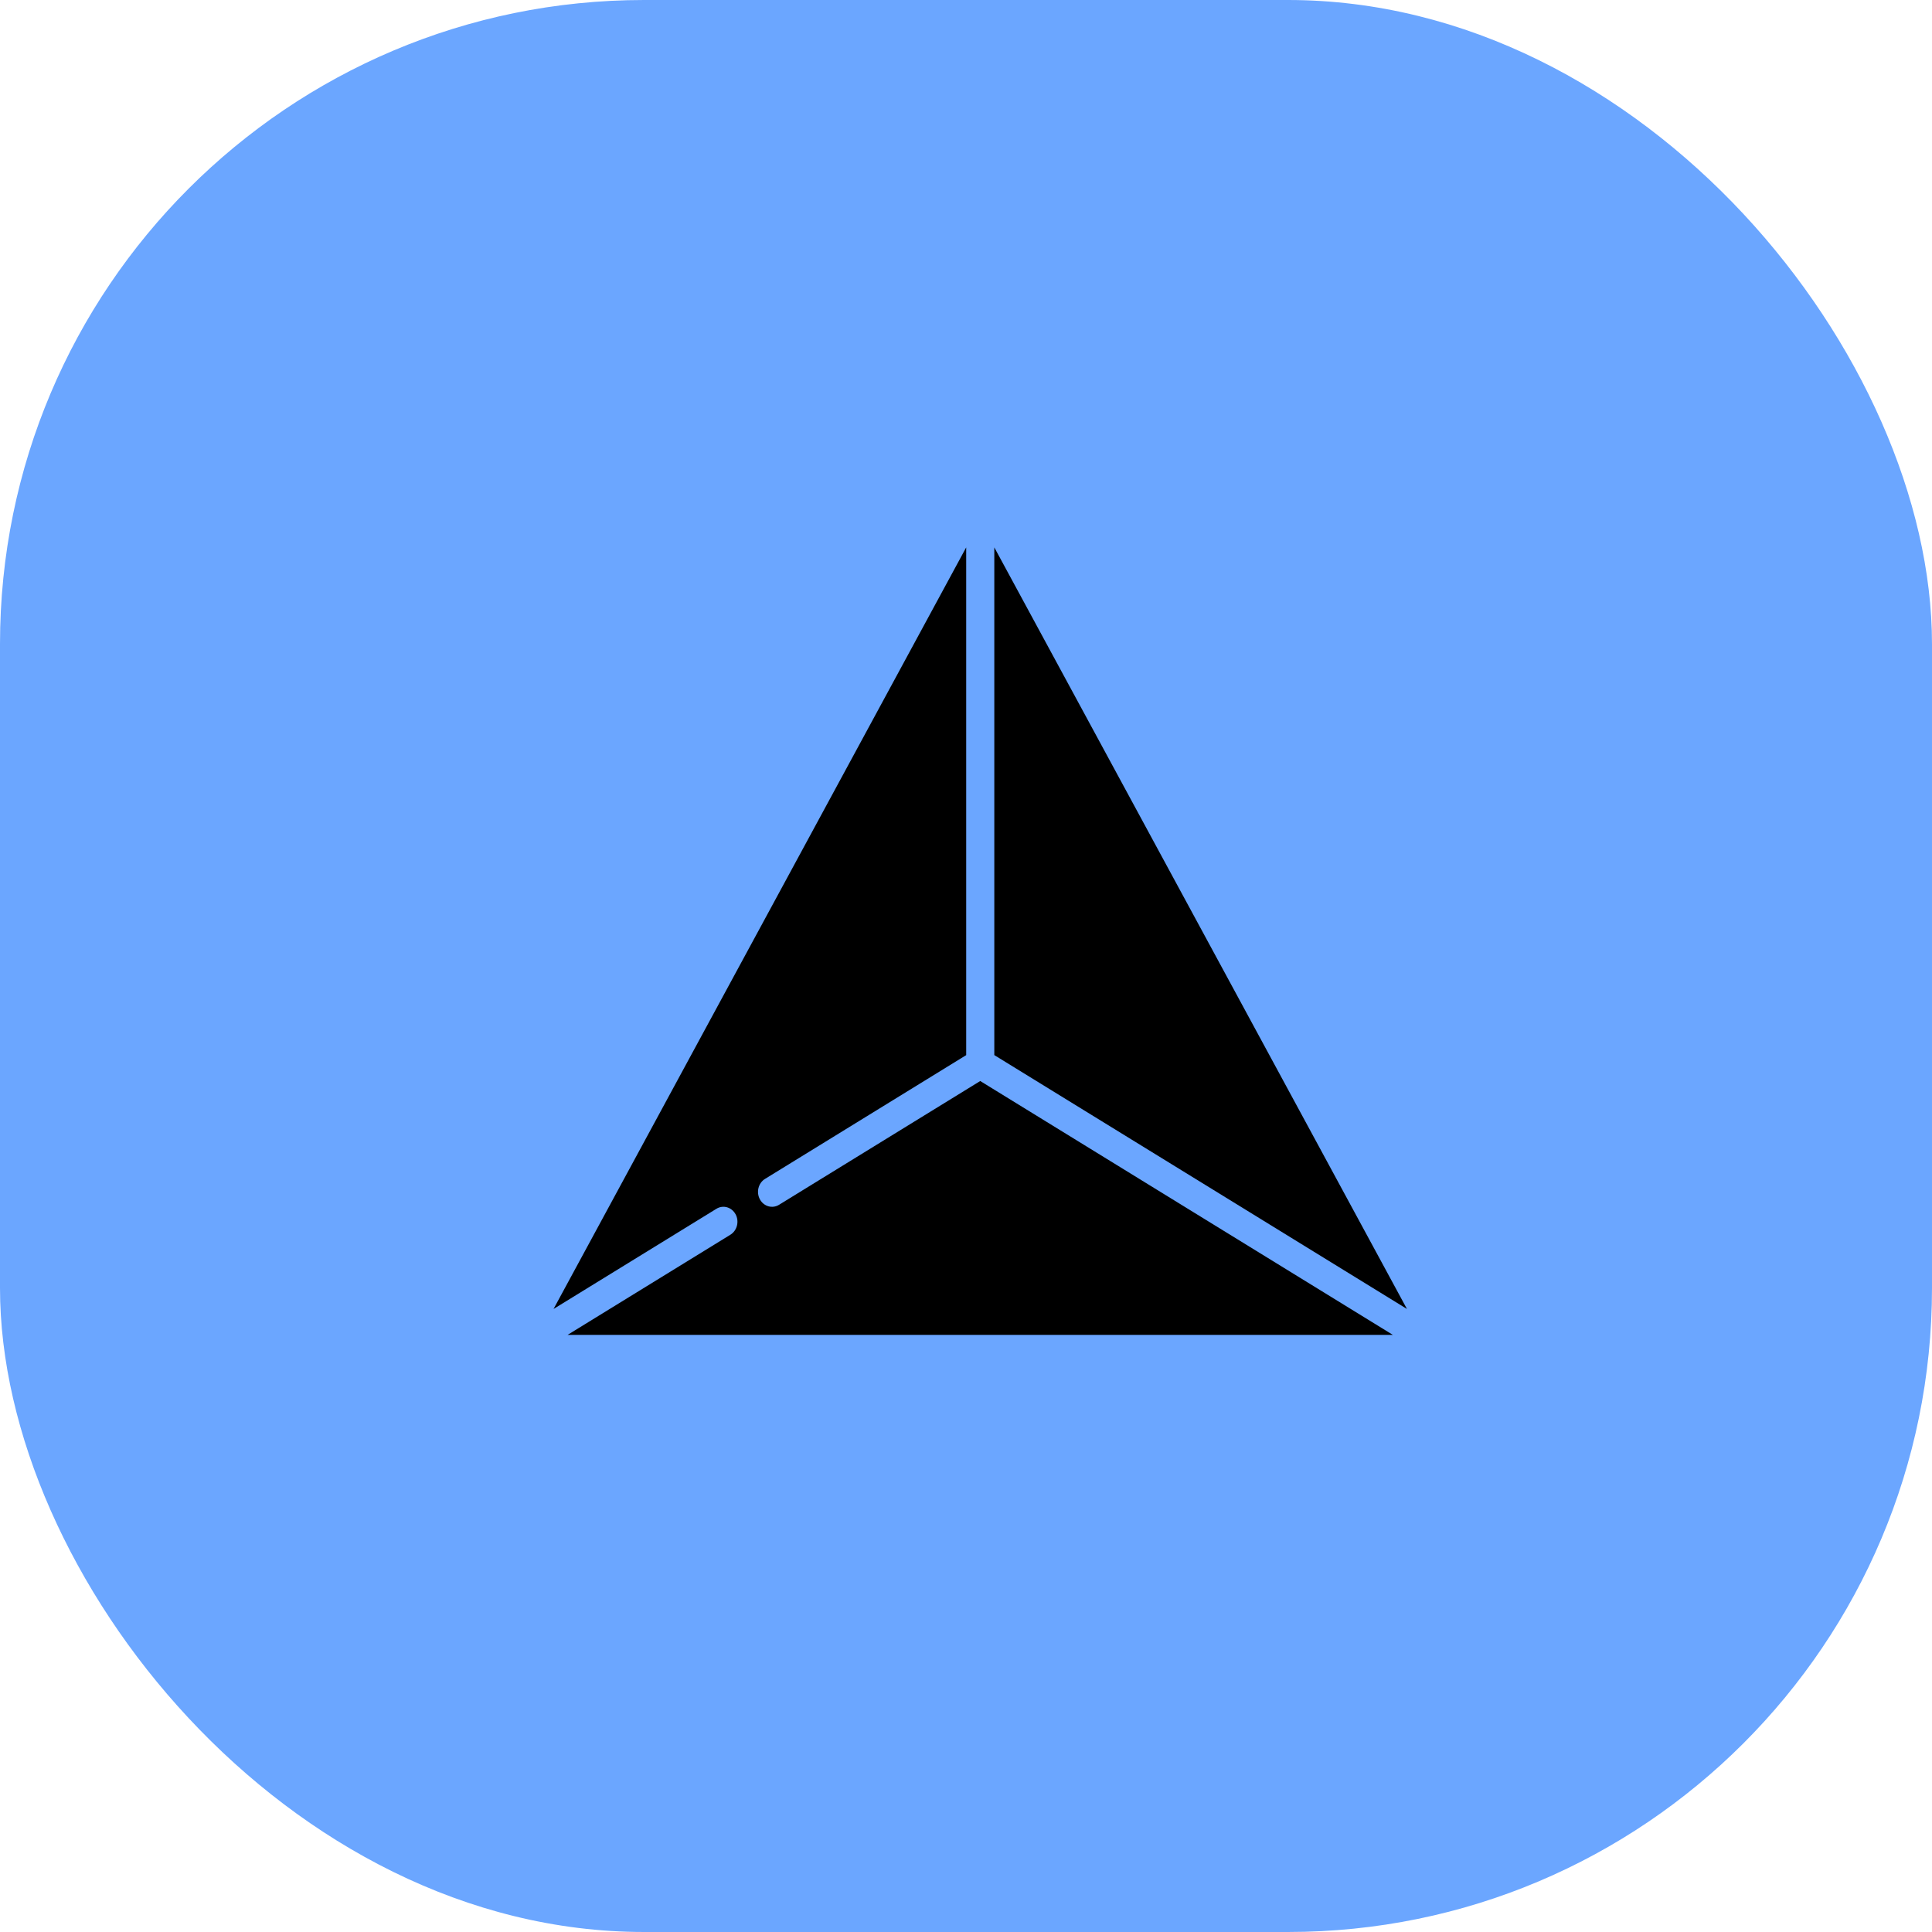 <svg width="60" height="60" viewBox="0 0 60 60" fill="none" xmlns="http://www.w3.org/2000/svg">
<rect width="60" height="60" rx="20" fill="#6BA6FF"/>
<g clip-path="url(#clip0_4149_9645)">
<path d="M24.194 37.416C23.986 37.544 23.719 37.468 23.599 37.246C23.479 37.024 23.55 36.74 23.758 36.612L30.006 32.768V17L17.191 40.651L22.249 37.54C22.457 37.412 22.723 37.488 22.844 37.71C22.964 37.932 22.892 38.216 22.684 38.345L17.627 41.456H43.257L30.442 33.572L24.194 37.416H24.194Z" fill="black"/>
<path d="M30.879 17V32.767L43.694 40.651L30.879 17Z" fill="black"/>
</g>
<defs>
<clipPath id="clip0_4149_9645">
<rect width="27.692" height="25.385" fill="white" transform="translate(16 17)"/>
</clipPath>
</defs>
</svg>
